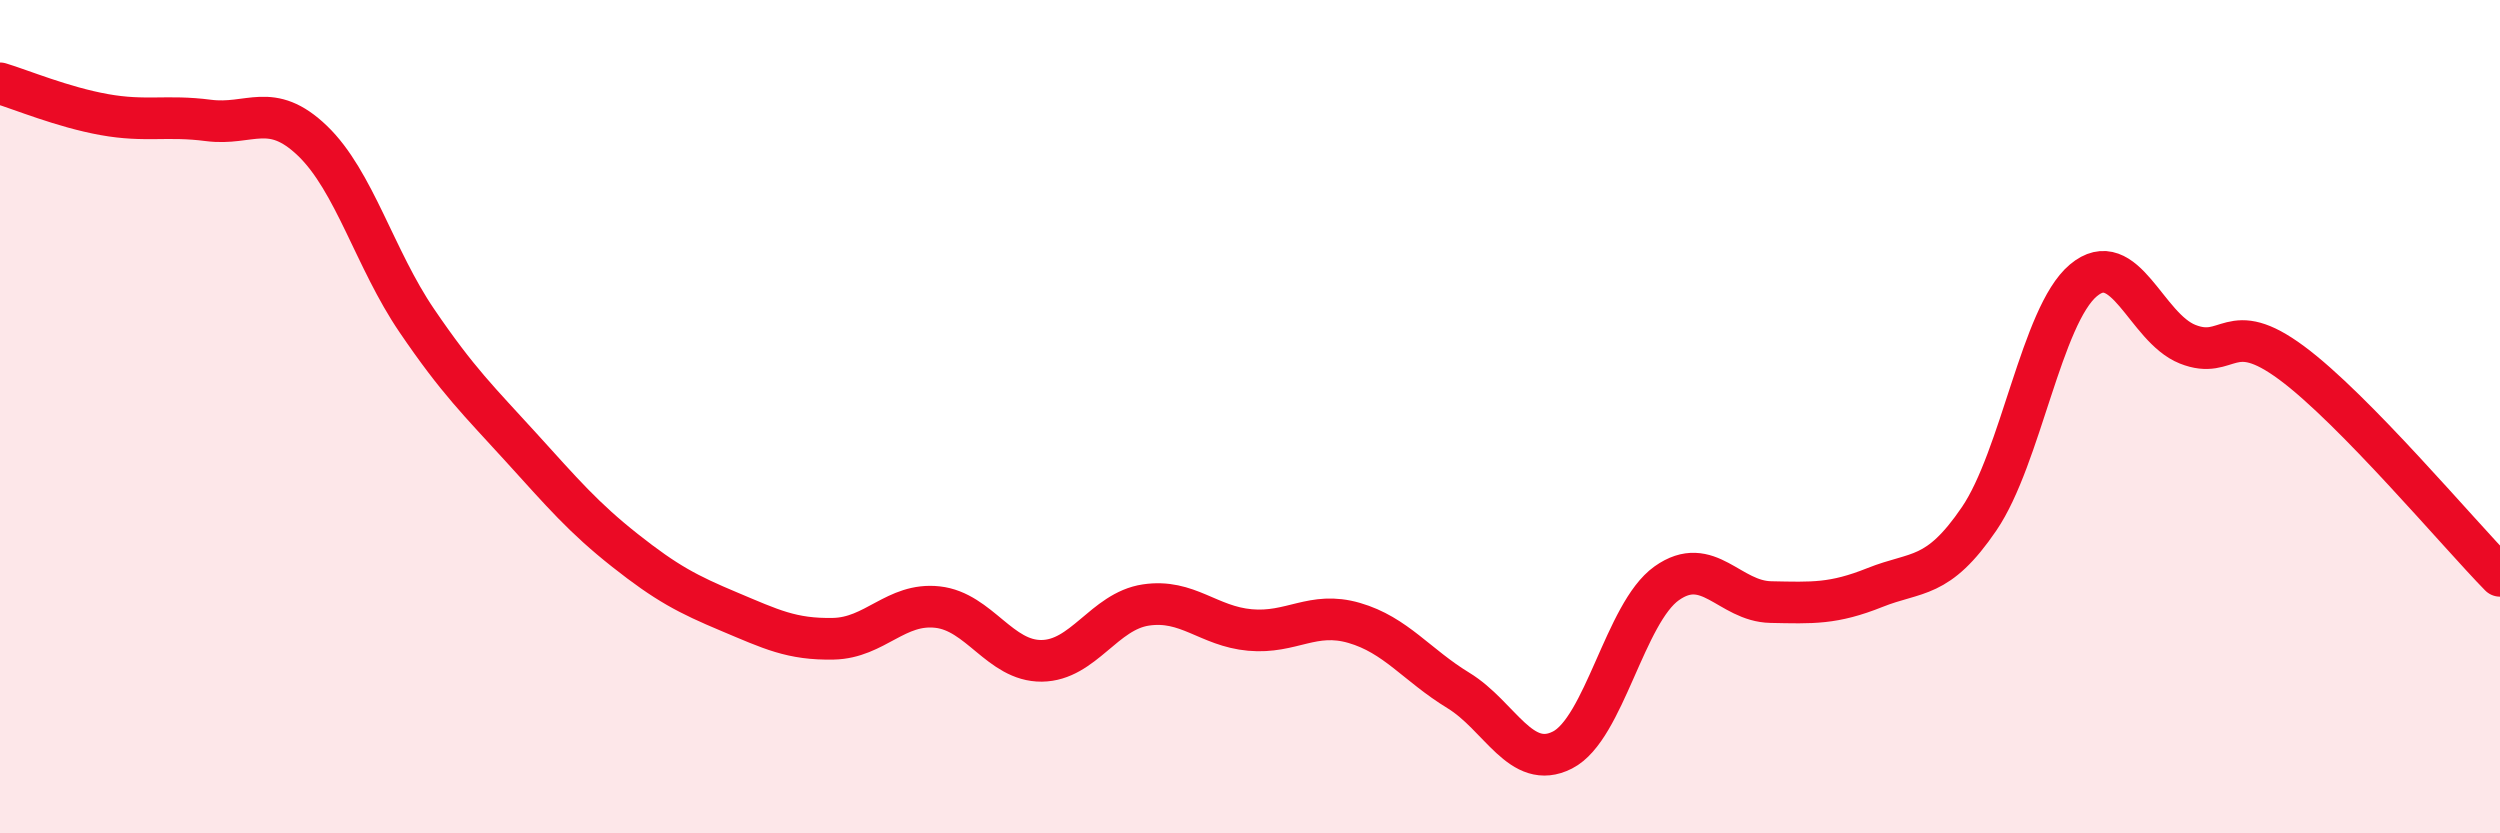 
    <svg width="60" height="20" viewBox="0 0 60 20" xmlns="http://www.w3.org/2000/svg">
      <path
        d="M 0,2 C 0.5,2.15 1.5,2.57 2.5,2.75 C 3.5,2.93 4,2.76 5,2.89 C 6,3.02 6.5,2.42 7.5,3.38 C 8.5,4.34 9,6.22 10,7.69 C 11,9.16 11.5,9.63 12.5,10.73 C 13.5,11.83 14,12.42 15,13.21 C 16,14 16.5,14.26 17.5,14.68 C 18.5,15.1 19,15.35 20,15.33 C 21,15.31 21.5,14.46 22.5,14.57 C 23.5,14.68 24,15.87 25,15.86 C 26,15.85 26.5,14.67 27.5,14.52 C 28.5,14.37 29,15.03 30,15.12 C 31,15.21 31.5,14.66 32.5,14.95 C 33.5,15.24 34,15.96 35,16.57 C 36,17.18 36.5,18.51 37.5,18 C 38.5,17.49 39,14.71 40,14 C 41,13.29 41.5,14.43 42.5,14.45 C 43.5,14.47 44,14.5 45,14.1 C 46,13.7 46.5,13.92 47.5,12.45 C 48.5,10.98 49,7.57 50,6.73 C 51,5.89 51.5,7.86 52.5,8.26 C 53.5,8.66 53.5,7.6 55,8.71 C 56.5,9.82 59,12.8 60,13.82L60 20L0 20Z"
        fill="#EB0A25"
        opacity="0.1"
        stroke-linecap="round"
        stroke-linejoin="round"
      />
      <path
        d="M 0,2 C 0.5,2.15 1.5,2.57 2.5,2.75 C 3.5,2.93 4,2.76 5,2.89 C 6,3.02 6.5,2.42 7.5,3.38 C 8.5,4.34 9,6.22 10,7.69 C 11,9.16 11.5,9.63 12.5,10.73 C 13.5,11.83 14,12.42 15,13.21 C 16,14 16.5,14.26 17.5,14.68 C 18.5,15.1 19,15.35 20,15.33 C 21,15.31 21.5,14.46 22.5,14.57 C 23.5,14.68 24,15.87 25,15.86 C 26,15.85 26.5,14.67 27.5,14.52 C 28.5,14.37 29,15.03 30,15.12 C 31,15.21 31.5,14.66 32.5,14.95 C 33.5,15.24 34,15.96 35,16.57 C 36,17.18 36.5,18.51 37.5,18 C 38.5,17.49 39,14.71 40,14 C 41,13.29 41.5,14.43 42.5,14.45 C 43.5,14.47 44,14.5 45,14.1 C 46,13.7 46.5,13.92 47.5,12.45 C 48.5,10.98 49,7.57 50,6.73 C 51,5.89 51.5,7.86 52.5,8.26 C 53.5,8.66 53.5,7.6 55,8.71 C 56.5,9.82 59,12.8 60,13.82"
        stroke="#EB0A25"
        stroke-width="1"
        fill="none"
        stroke-linecap="round"
        stroke-linejoin="round"
      />
    </svg>
  